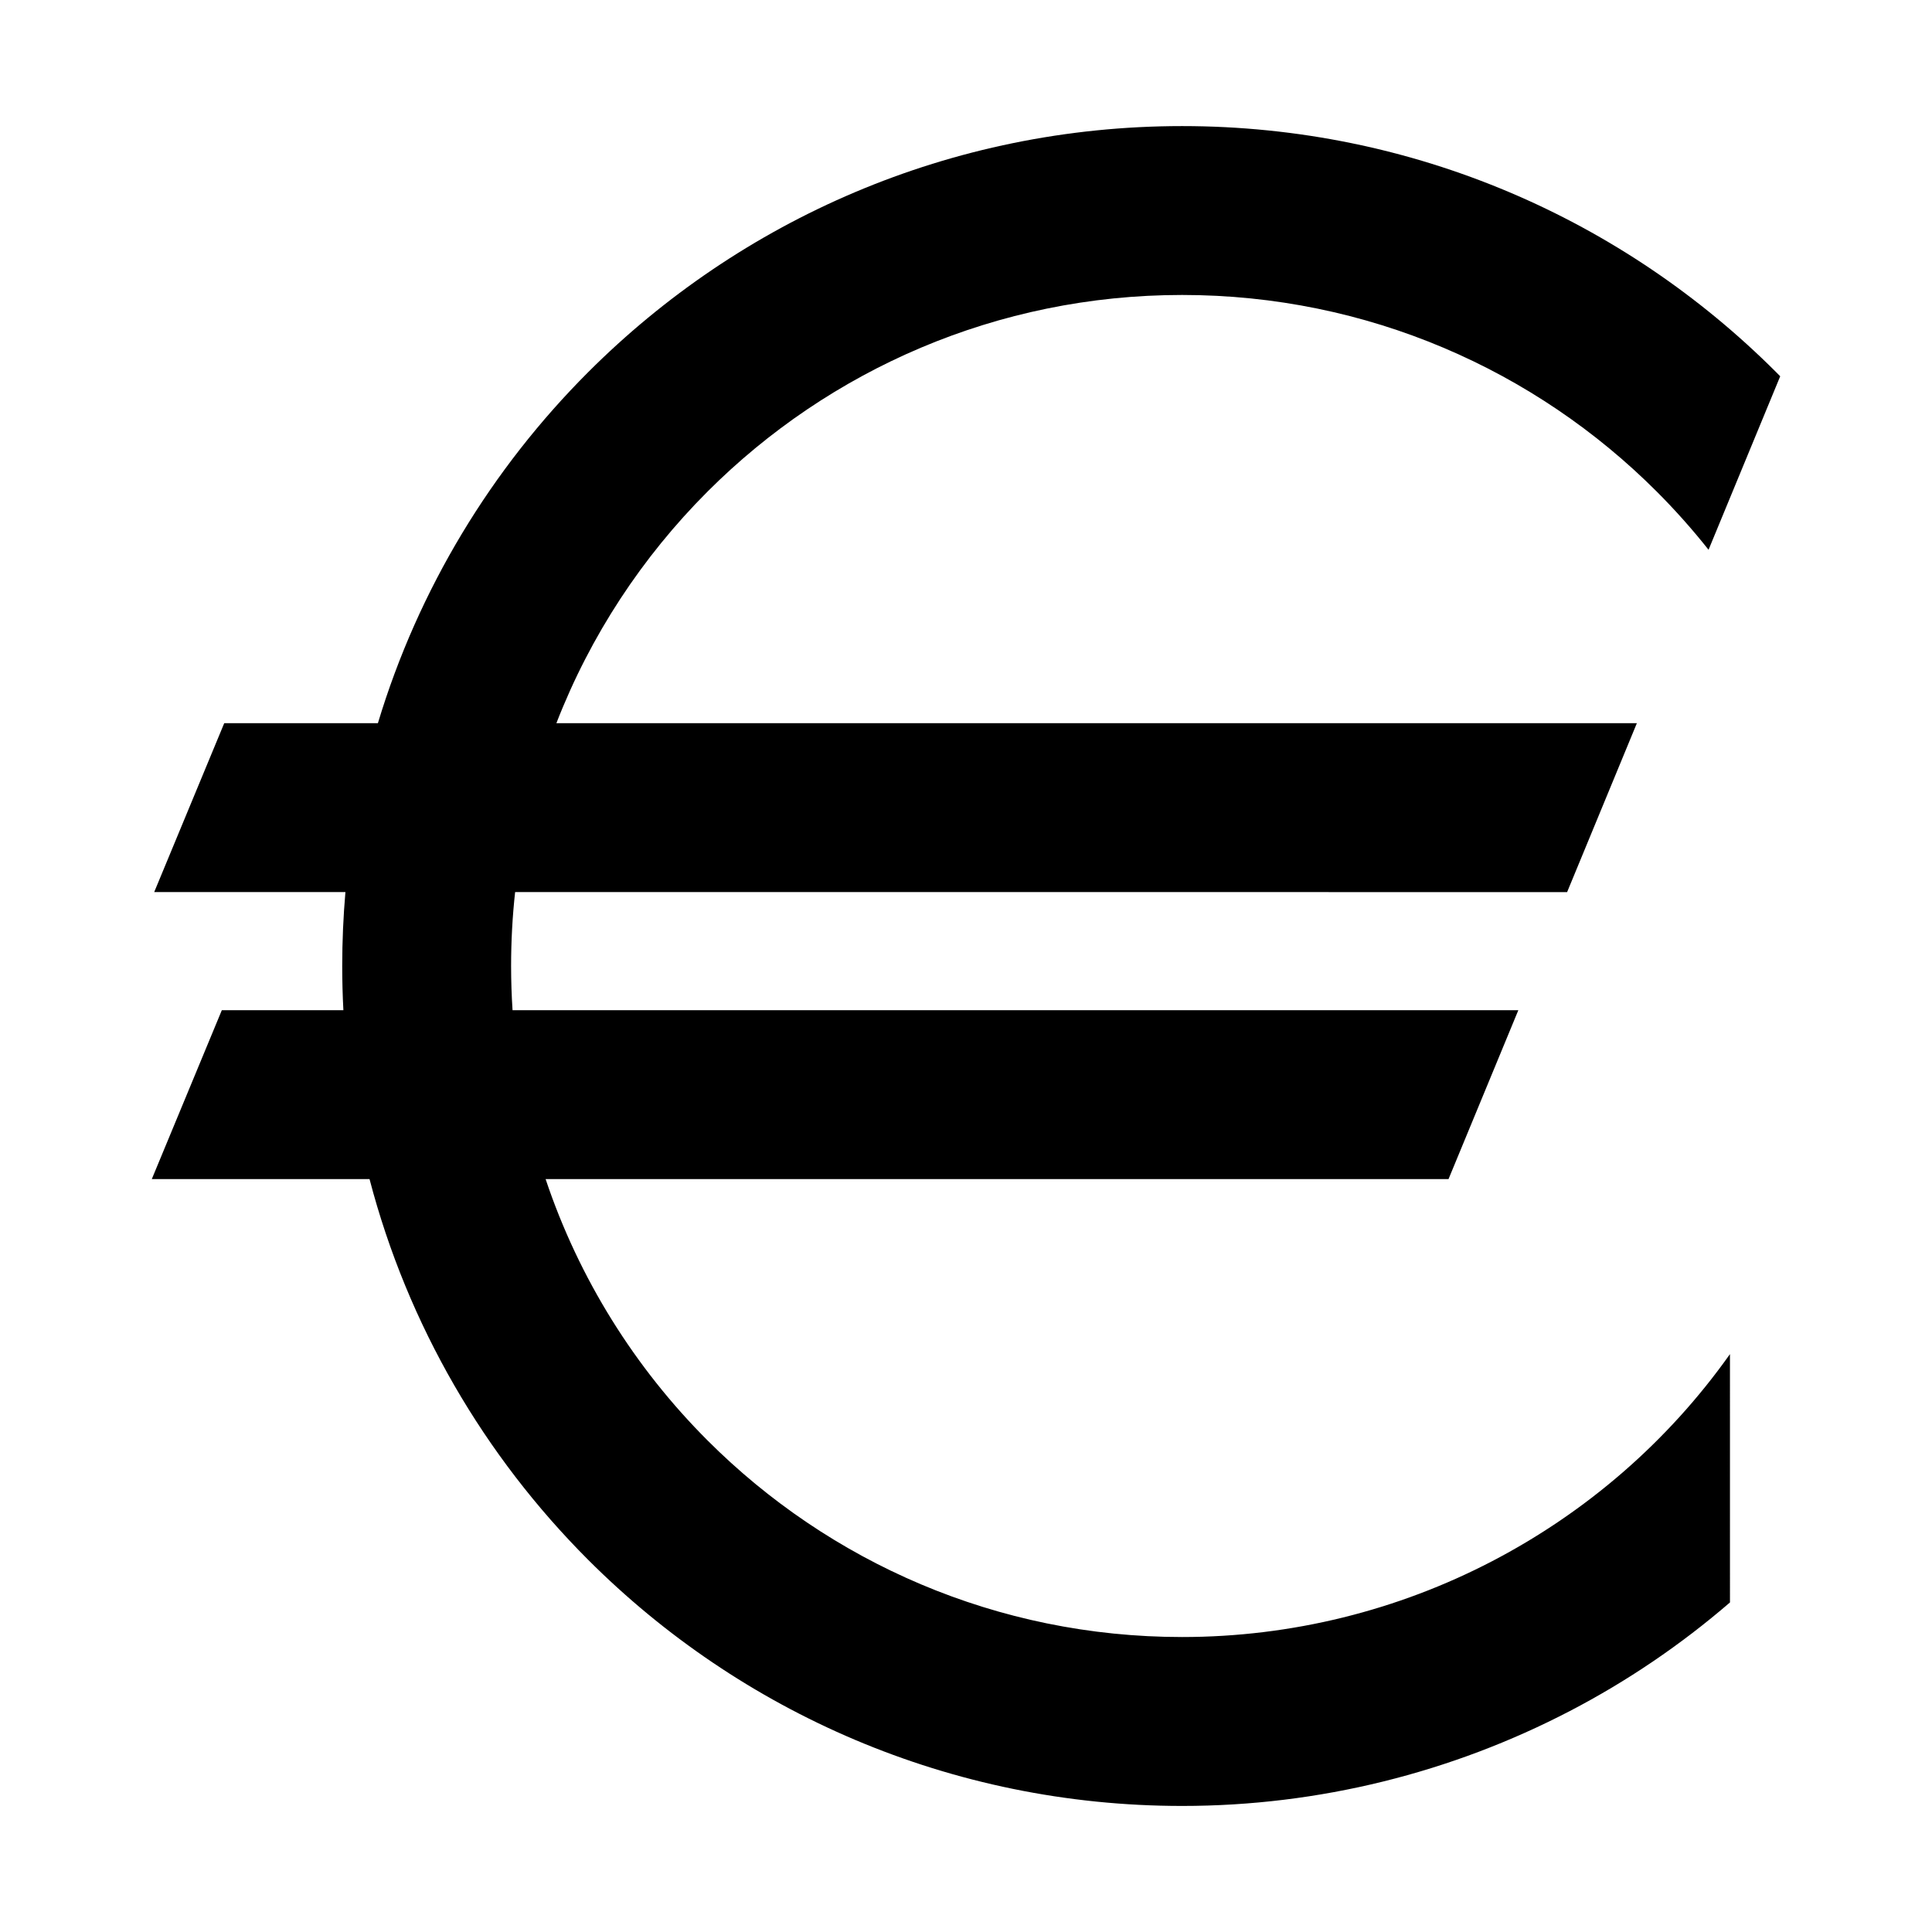 <?xml version="1.0" encoding="UTF-8"?>
<!-- The Best Svg Icon site in the world: iconSvg.co, Visit us! https://iconsvg.co -->
<svg fill="#000000" width="800px" height="800px" version="1.1" viewBox="144 144 512 512" xmlns="http://www.w3.org/2000/svg">
 <path d="m602.46 568.66c-13.035 11.246-27.266 20.883-42.395 28.762-31.309 16.305-66.484 25.172-102.78 25.172-61.461 0-117.11-24.922-157.39-65.199-27.492-27.492-47.82-62.148-57.965-100.92h-57.703l18.555-44.754h32.219c-0.207-3.883-0.309-7.785-0.309-11.719 0-6.606 0.289-13.133 0.848-19.59h-50.676l18.559-44.758h40.723c10.727-35.594 30.129-67.43 55.746-93.047 40.285-40.281 95.93-65.191 157.39-65.191 61.465 0 117.11 24.914 157.39 65.191l1.102 1.113c-6.344 15.348-12.66 30.641-18.992 45.977-4.289-5.414-8.883-10.574-13.754-15.445-32.172-32.18-76.633-52.082-125.75-52.082-49.105 0-93.566 19.906-125.75 52.082-17.312 17.312-31.066 38.172-40.082 61.406h286.34l-18.484 44.758-278.79-0.004c-0.707 6.434-1.066 12.965-1.066 19.59 0 3.941 0.133 7.844 0.383 11.719h266.54l-18.496 44.754h-239.28c8.836 26.391 23.688 50.039 42.93 69.273 32.18 32.18 76.641 52.082 125.75 52.082 29.035 0 57.152-7.074 82.156-20.094 24.801-12.918 46.516-31.578 63.027-54.879z" fill-rule="evenodd"/>
</svg>